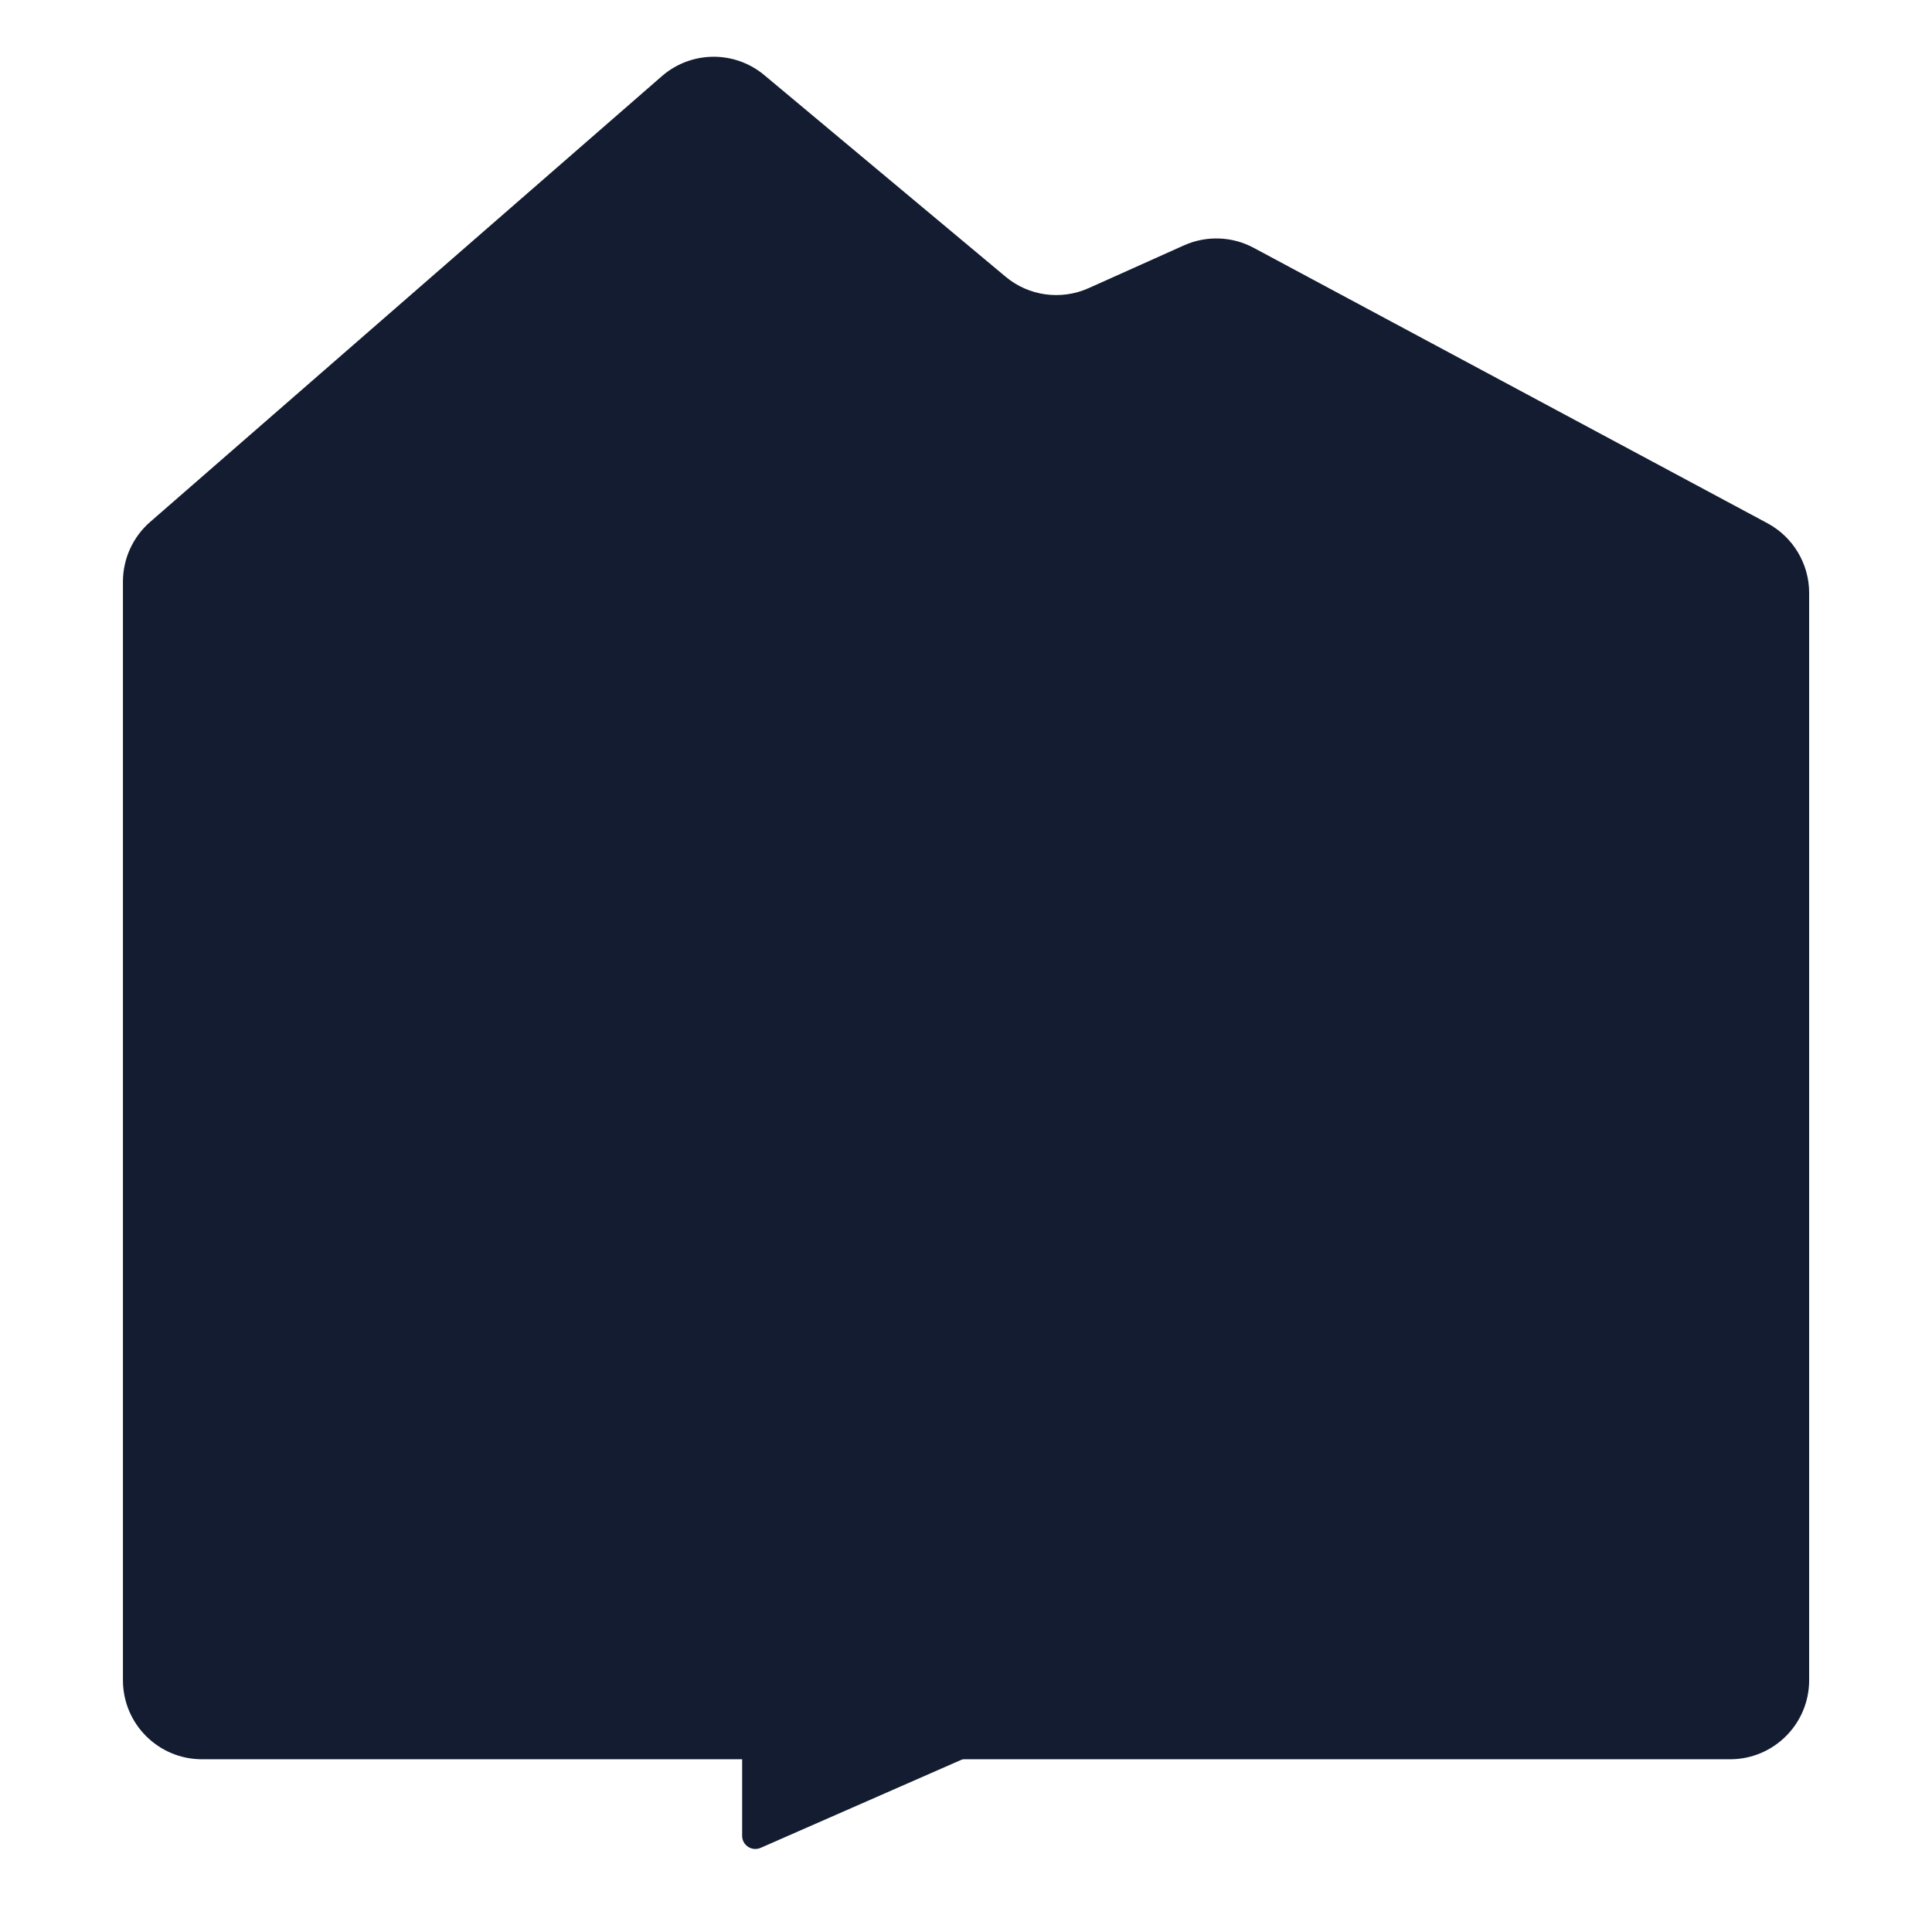 <?xml version="1.0" encoding="UTF-8"?>
<svg id="Laag_10" data-name="Laag 10" xmlns="http://www.w3.org/2000/svg" viewBox="0 0 220 220">
  <defs>
    <style>
      .cls-1 {
        fill: #131c30;
      }
    </style>
  </defs>
  <path class="cls-1" d="M111.87,199.34l-25.26,11.08c-.99.43-2.1-.29-2.1-1.37v-9.7h27.37Z"/>
  <path class="cls-1" d="M14,191.34v-125.11c0-2.6,1.13-5.08,3.09-6.79L75.36,8.68c3.34-2.91,8.29-2.96,11.68-.12l27.47,22.95c2.64,2.21,6.31,2.71,9.46,1.3l10.85-4.87c2.55-1.14,5.48-1.04,7.94.28l58.5,31.36c2.92,1.57,4.75,4.62,4.75,7.93v123.82c0,4.97-4.03,9-9,9H23c-4.97,0-9-4.03-9-9Z"/>
</svg>